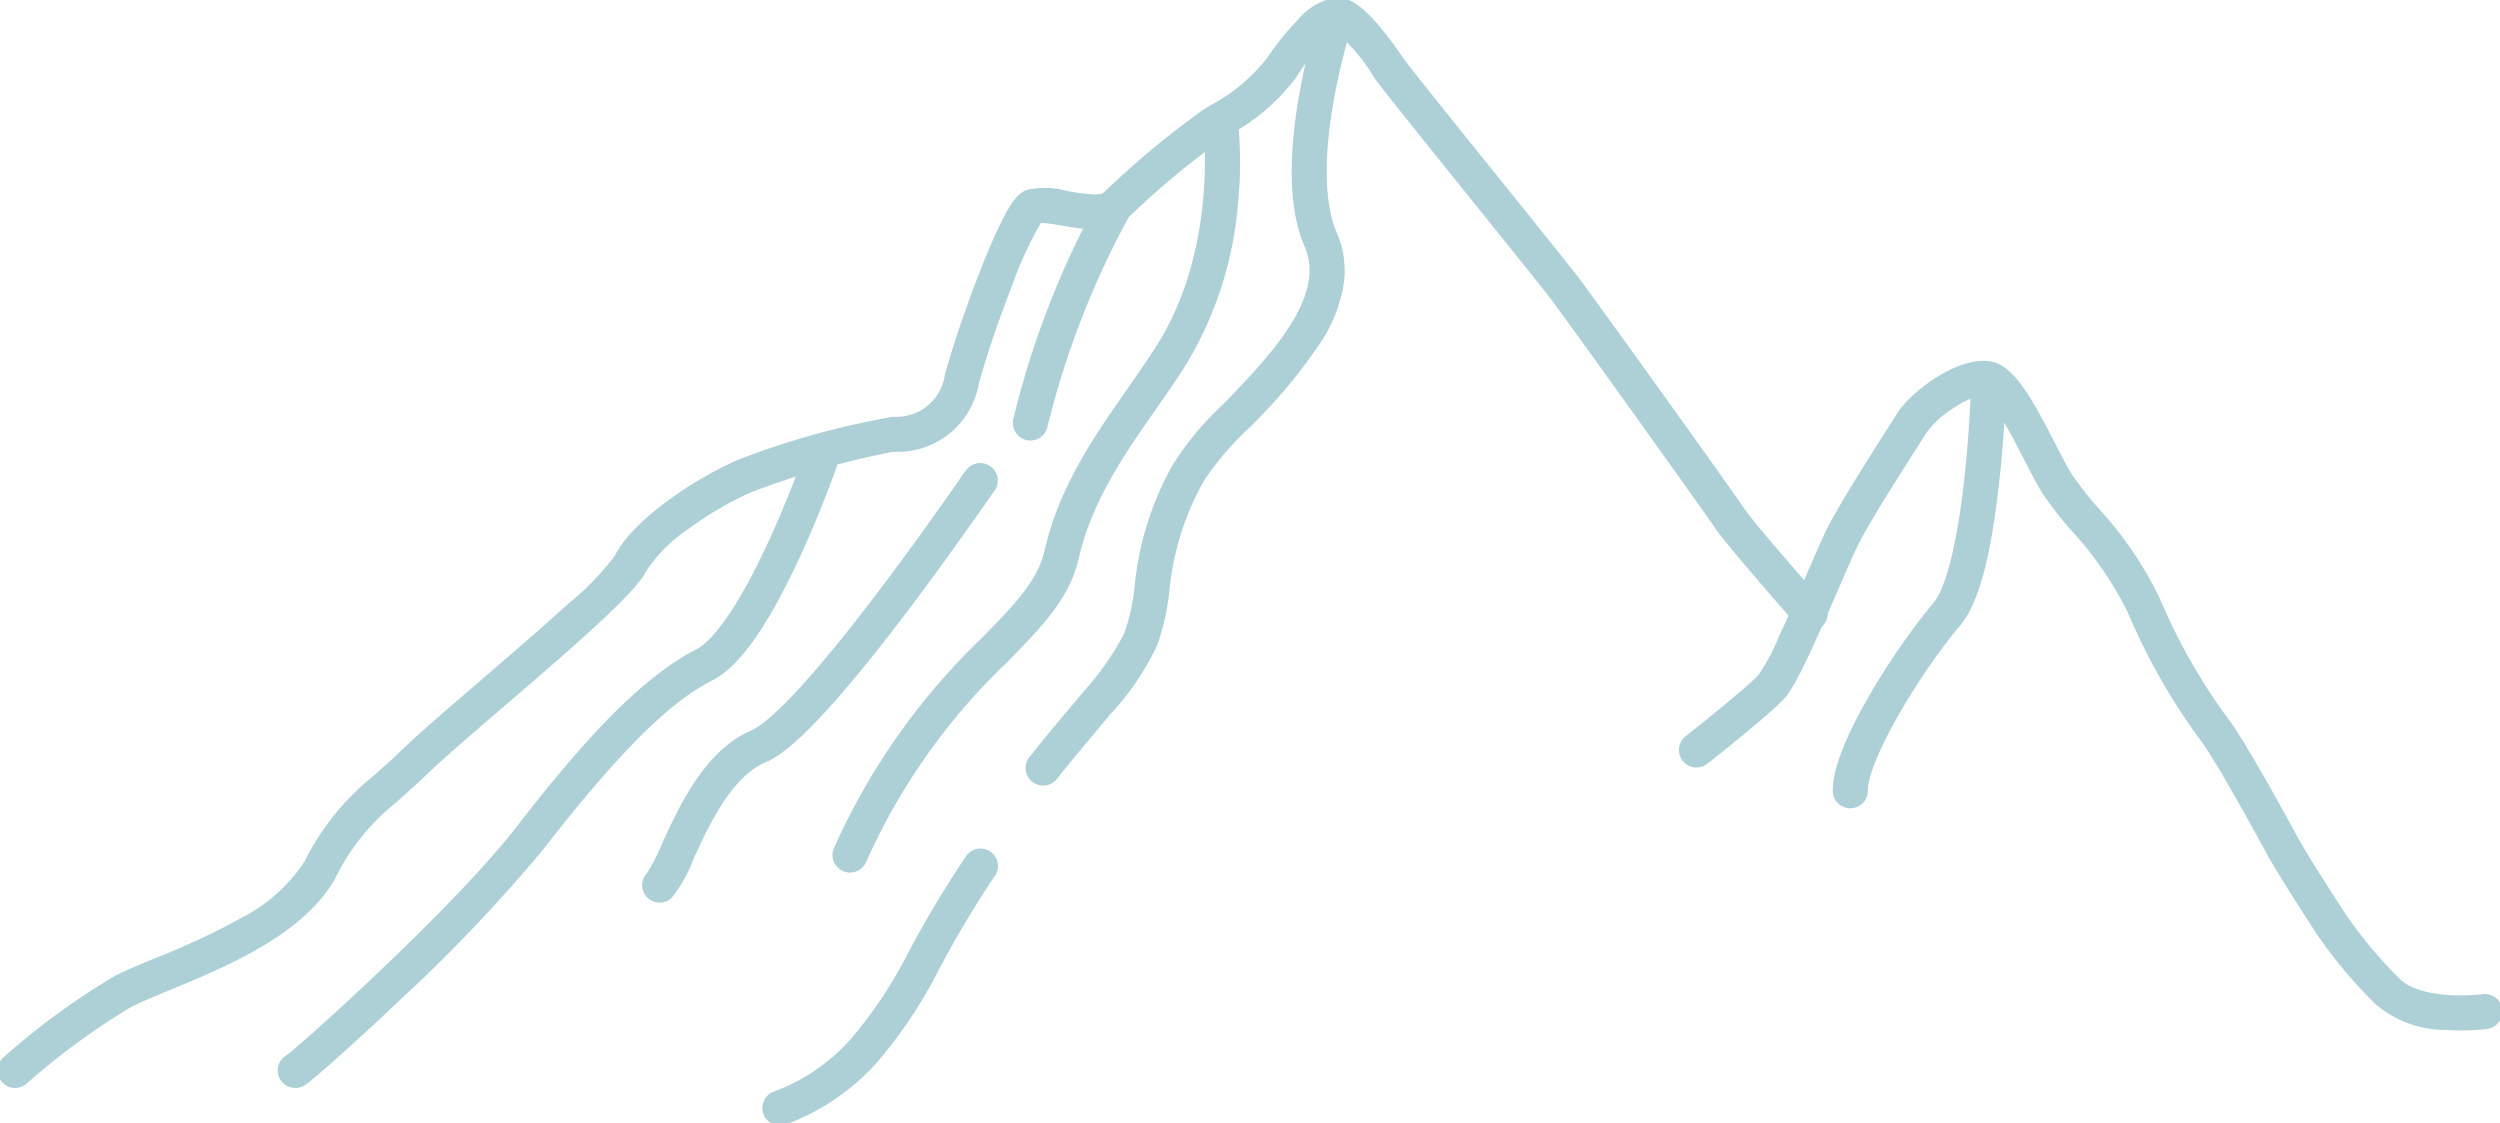 <?xml version="1.0" encoding="UTF-8"?>
<svg xmlns="http://www.w3.org/2000/svg" xmlns:xlink="http://www.w3.org/1999/xlink" width="142.71" height="64.114" viewBox="0 0 142.71 64.114">
  <defs>
    <clipPath id="a">
      <rect width="142.71" height="64.114" fill="none" stroke="#add0d7" stroke-width="2"></rect>
    </clipPath>
  </defs>
  <g clip-path="url(#a)">
    <path d="M1,62.243a1,1,0,0,1-.662-1.75,40.7,40.7,0,0,1,6.4-4.669c.6-.308,1.387-.631,2.293-1.005a40.864,40.864,0,0,0,4.88-2.284,9.429,9.429,0,0,0,3.612-3.225,14.519,14.519,0,0,1,3.813-4.784c.487-.424,1.038-.9,1.748-1.589.974-.94,2.7-2.422,4.526-3.991,1.722-1.479,3.5-3.009,4.959-4.339a15.125,15.125,0,0,0,2.663-2.75c1.114-2.171,4.778-4.5,7.024-5.467a45.954,45.954,0,0,1,8.877-2.463,2.785,2.785,0,0,0,2.943-2.409c.442-1.621,1.278-4.069,2.079-6.092.441-1.115.842-2.03,1.191-2.721.535-1.06.905-1.524,1.367-1.714a4.535,4.535,0,0,1,2.33.048,13.8,13.8,0,0,0,1.38.187,1.734,1.734,0,0,0,.658-.041A50.559,50.559,0,0,1,68.76,6.448l.458-.29a10.17,10.17,0,0,0,3.254-2.716,15.422,15.422,0,0,1,1.765-2.183A3.537,3.537,0,0,1,76.387,0c.712-.042,1.419.4,2.362,1.485a21.356,21.356,0,0,1,1.477,1.95c.319.466,3.237,4.091,5.582,7,2.1,2.608,4.083,5.071,4.544,5.686.943,1.257,8.6,11.913,9.326,13.009.516.775,3.452,4.141,4.54,5.373a1,1,0,1,1-1.5,1.324c-.409-.464-4.02-4.56-4.705-5.588-.608-.912-8.225-11.536-9.261-12.918-.441-.588-2.413-3.038-4.5-5.632-3.209-3.986-5.338-6.636-5.675-7.129a9.812,9.812,0,0,0-2.137-2.536,8.623,8.623,0,0,0-2.311,2.532A11.819,11.819,0,0,1,70.285,7.85l-.45.285a48.264,48.264,0,0,0-5.358,4.487c-.874.874-2.407.616-3.76.388a11.3,11.3,0,0,0-1.155-.157A21.477,21.477,0,0,0,57.886,16.5c-.739,1.9-1.475,4.077-1.875,5.541a4.7,4.7,0,0,1-4.867,3.883,48.529,48.529,0,0,0-8.1,2.3,19.278,19.278,0,0,0-3.6,2.1,8.592,8.592,0,0,0-2.432,2.44c-.631,1.227-3.616,3.842-8.1,7.693-1.8,1.55-3.508,3.013-4.441,3.913-.747.72-1.344,1.24-1.823,1.658A12.548,12.548,0,0,0,19.264,50.3c-1.831,3.215-6.244,5.038-9.466,6.368-.867.358-1.615.667-2.149.939a39.582,39.582,0,0,0-5.988,4.386A1,1,0,0,1,1,62.243Z" transform="translate(-0.137 -0.137)" fill="#add0d7"></path>
    <path d="M155.869,62.254c-.274,0-.572-.008-.884-.03a6.109,6.109,0,0,1-4.073-1.54,27.494,27.494,0,0,1-3.321-3.992l-.159-.246c-.625-.967-2.089-3.231-2.693-4.349-.868-1.609-3-5.44-3.7-6.347a35.794,35.794,0,0,1-4.188-7.342,19.8,19.8,0,0,0-3.241-4.71,21.115,21.115,0,0,1-1.659-2.139c-.3-.48-.645-1.155-1.013-1.869-.416-.809-.887-1.726-1.34-2.455a3.75,3.75,0,0,0-.947-1.195,3.149,3.149,0,0,0-1.613.6,5.685,5.685,0,0,0-1.684,1.487c-.138.221-.346.547-.586.924-.977,1.533-2.795,4.386-3.387,5.624-.207.434-.549,1.222-.946,2.135-1.456,3.353-2.538,5.781-3.2,6.5-.863.937-4.046,3.448-4.406,3.731a1,1,0,0,1-1.236-1.572c.944-.742,3.532-2.82,4.171-3.514a11.666,11.666,0,0,0,1.18-2.218c.546-1.167,1.136-2.526,1.657-3.724.4-.93.753-1.733.975-2.2.644-1.348,2.435-4.158,3.5-5.837.238-.374.444-.7.577-.91.825-1.319,3.647-3.43,5.5-2.967,1.235.309,2.211,2.05,3.559,4.672.348.677.677,1.317.933,1.728a20.556,20.556,0,0,0,1.494,1.91,21.206,21.206,0,0,1,3.566,5.254,33.457,33.457,0,0,0,3.915,6.862c.987,1.282,3.849,6.564,3.878,6.617.566,1.048,2,3.266,2.612,4.213l.16.248a25.452,25.452,0,0,0,3.074,3.681c1.075,1.106,3.795,1.023,4.752.9a1,1,0,0,1,.263,1.983A12.34,12.34,0,0,1,155.869,62.254Z" transform="translate(-15.382 -3.432)" fill="#add0d7"></path>
    <path d="M51.592,72.107a1,1,0,0,1-.351-1.937A10.916,10.916,0,0,0,55.612,67.2a24.822,24.822,0,0,0,3.193-4.743,61.539,61.539,0,0,1,3.449-5.781,1,1,0,1,1,1.552,1.261,60.57,60.57,0,0,0-3.243,5.473l0,.008a26.624,26.624,0,0,1-3.471,5.132,13.018,13.018,0,0,1-5.145,3.491A1,1,0,0,1,51.592,72.107Z" transform="translate(-7.073 -7.856)" fill="#add0d7"></path>
    <path d="M69,44.98a1,1,0,0,1-.782-1.622c.761-.958,1.526-1.871,2.2-2.677.3-.354.576-.688.844-1.013a15.769,15.769,0,0,0,2.363-3.357,11.281,11.281,0,0,0,.613-2.835,17.7,17.7,0,0,1,2.15-6.78,17.134,17.134,0,0,1,2.9-3.487c2.63-2.722,5.9-6.11,4.65-8.985-.868-1.99-.977-4.889-.325-8.617a37.97,37.97,0,0,1,1.2-4.921,1,1,0,1,1,1.9.63,36.657,36.657,0,0,0-1.137,4.661c-.57,3.275-.5,5.851.193,7.447a5.429,5.429,0,0,1,.344,3.224A8.783,8.783,0,0,1,84.9,19.609,30.635,30.635,0,0,1,80.727,24.6a16.909,16.909,0,0,0-2.547,2.99,15.8,15.8,0,0,0-1.953,6.122,13.267,13.267,0,0,1-.717,3.279,15.533,15.533,0,0,1-2.7,3.954c-.272.328-.553.665-.851,1.021-.7.836-1.423,1.7-2.169,2.638A1,1,0,0,1,69,44.98Z" transform="translate(-9.459 -0.137)" fill="#add0d7"></path>
    <path d="M56.23,50.946a1,1,0,0,1-.913-1.408,38.184,38.184,0,0,1,8.469-12.015c1.832-1.874,3.155-3.228,3.551-4.958.835-3.654,2.8-6.468,4.7-9.191.6-.863,1.17-1.677,1.7-2.512,3.49-5.51,2.673-12.378,2.665-12.447a1,1,0,0,1,1.984-.25,22.915,22.915,0,0,1-.007,4.567,21.112,21.112,0,0,1-2.953,9.2c-.553.873-1.161,1.744-1.749,2.587-1.79,2.565-3.64,5.218-4.389,8.492-.521,2.28-2.087,3.882-4.07,5.91a35.948,35.948,0,0,0-8.073,11.432A1,1,0,0,1,56.23,50.946Z" transform="translate(-7.708 -1.136)" fill="#add0d7"></path>
    <path d="M68.163,27.017a1,1,0,0,1-.969-1.25,50.509,50.509,0,0,1,4.927-12.638,1,1,0,0,1,1.709,1.039h0a49.564,49.564,0,0,0-4.7,12.1A1,1,0,0,1,68.163,27.017Z" transform="translate(-9.344 -1.871)" fill="#add0d7"></path>
    <path d="M43.638,55.884a1,1,0,0,1-.707-1.707,10.612,10.612,0,0,0,.809-1.588c.982-2.15,2.465-5.4,5.129-6.536.8-.34,3.548-2.409,11.835-14.247a5.337,5.337,0,0,1,.528-.72,1,1,0,0,1,1.483,1.338c-.047.065-.206.291-.373.529-.9,1.28-3.277,4.68-5.762,7.863-4.326,5.54-6.025,6.692-6.927,7.076-1.951.833-3.241,3.658-4.095,5.527a8.1,8.1,0,0,1-1.214,2.172A1,1,0,0,1,43.638,55.884Z" transform="translate(-5.982 -4.358)" fill="#add0d7"></path>
    <path d="M19.53,66.294a1,1,0,0,1-.475-1.88c.914-.68,9.531-8.42,13.053-12.959,3.292-4.24,6.823-8.413,10.343-10.214.485-.248,1.844-1.32,3.984-5.9,1.226-2.624,2.1-5.1,2.1-5.122a1,1,0,0,1,1.888.661c-.036.1-.907,2.581-2.174,5.294-1.793,3.841-3.394,6.081-4.892,6.847-1.785.913-4.33,2.776-9.674,9.66a90.259,90.259,0,0,1-8.1,8.521c-1.733,1.647-3.086,2.866-3.738,3.446-.478.426-.892.785-1.195,1.04C20.176,66.092,19.935,66.294,19.53,66.294Z" transform="translate(-2.677 -4.188)" fill="#add0d7"></path>
    <path d="M122.4,49.578a1,1,0,0,1-1-1c0-1.221.711-3.066,2.113-5.482a39.45,39.45,0,0,1,3.652-5.268c.335-.4,1.176-1.878,1.748-7.089.325-2.963.4-5.657.4-5.684a1,1,0,1,1,2,.052c0,.113-.076,2.805-.411,5.85-.471,4.293-1.194,6.963-2.209,8.163-2.382,2.815-5.291,7.732-5.291,9.458A1,1,0,0,1,122.4,49.578Z" transform="translate(-16.779 -3.438)" fill="#add0d7"></path>
  </g>
</svg>
